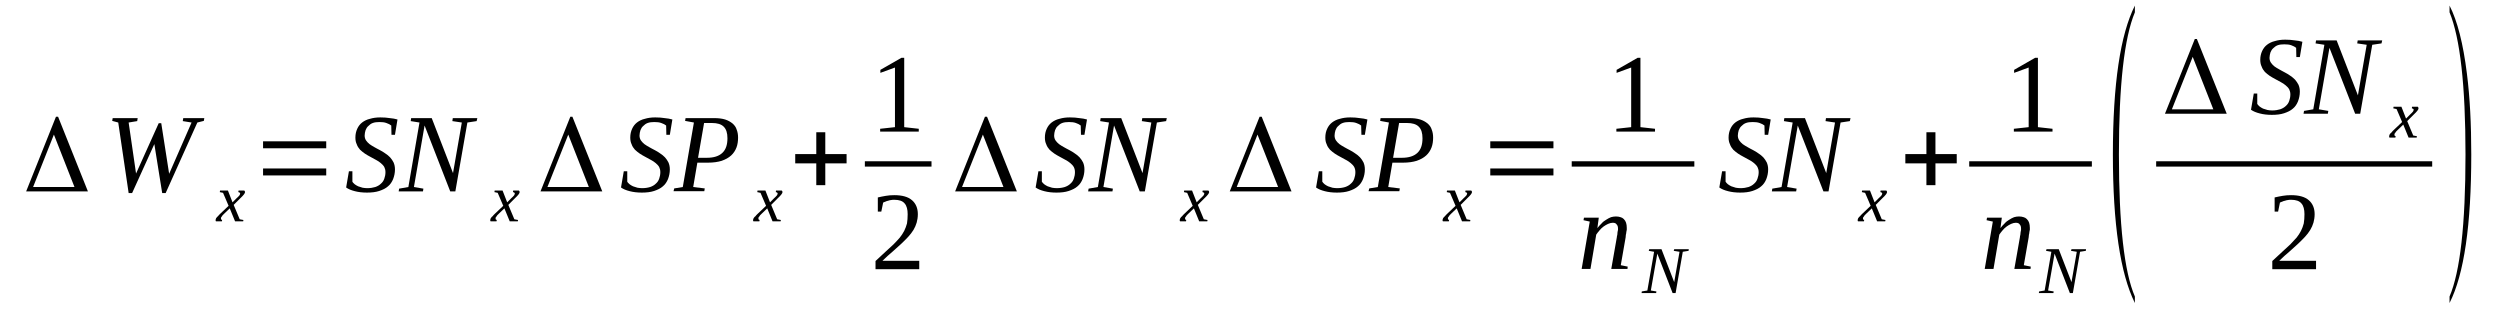 <?xml version='1.0' encoding='UTF-8'?>
<!-- This file was generated by dvisvgm 1.15.1 -->
<svg height='38pt' version='1.1' viewBox='0 -38 306 38' width='306pt' xmlns='http://www.w3.org/2000/svg' xmlns:xlink='http://www.w3.org/1999/xlink'>
<defs>
<clipPath id='clip1'>
<path clip-rule='evenodd' d='M0 -38H305.881V-0.028H0V-38'/>
</clipPath>
</defs>
<g id='page1'>
<g>
<path clip-path='url(#clip1)' d='M6.598 -21.527L4.051 -15.109H9.117L6.598 -21.527ZM10.762 -14.57H3.199L6.852 -23.715H7.109L10.762 -14.57Z' fill-rule='evenodd'/>
<path clip-path='url(#clip1)' d='M24.156 -23.004L20.277 -14.371H19.852L18.891 -20.363L16.172 -14.371H15.746L14.473 -23.004L13.734 -23.203L13.793 -23.543H16.852L16.793 -23.176L15.746 -23.004L16.652 -16.758L19.426 -22.918H19.738L20.703 -16.726L23.449 -23.004L22.371 -23.176L22.43 -23.543H25.008L24.949 -23.203L24.156 -23.004Z' fill-rule='evenodd'/>
<path clip-path='url(#clip1)' d='M27.441 -11.844C27.355 -11.758 27.301 -11.699 27.242 -11.644C27.188 -11.558 27.16 -11.531 27.129 -11.472C27.074 -11.418 27.074 -11.386 27.047 -11.359C27.047 -11.305 27.047 -11.273 27.047 -11.246C27.047 -11.191 27.047 -11.16 27.074 -11.133C27.102 -11.105 27.16 -11.105 27.188 -11.074L27.16 -10.906H26.449C26.422 -10.906 26.422 -10.933 26.395 -10.961C26.395 -10.992 26.395 -11.047 26.395 -11.074C26.395 -11.105 26.395 -11.16 26.422 -11.191C26.422 -11.246 26.449 -11.305 26.508 -11.359C26.535 -11.418 26.594 -11.472 26.676 -11.531C26.734 -11.617 26.82 -11.699 26.902 -11.785L27.98 -12.808L27.301 -14.398L26.902 -14.484L26.934 -14.683H27.895L28.461 -13.234L28.941 -13.719C29.113 -13.859 29.227 -14 29.312 -14.086C29.367 -14.172 29.395 -14.258 29.395 -14.344C29.395 -14.344 29.395 -14.371 29.367 -14.398C29.367 -14.398 29.34 -14.426 29.312 -14.426C29.312 -14.457 29.281 -14.457 29.254 -14.457C29.227 -14.484 29.199 -14.484 29.168 -14.484L29.199 -14.683H29.906C29.906 -14.656 29.934 -14.625 29.961 -14.598C29.961 -14.57 29.992 -14.539 29.992 -14.484C29.992 -14.344 29.793 -14.086 29.426 -13.746L28.602 -12.922L29.34 -11.16L29.793 -11.074L29.766 -10.906H28.773L28.121 -12.496L27.441 -11.844Z' fill-rule='evenodd'/>
<path clip-path='url(#clip1)' d='M32.199 -16.527V-17.379H39.93V-16.527H32.199ZM32.199 -19.851V-20.703H39.93V-19.851H32.199Z' fill-rule='evenodd'/>
<path clip-path='url(#clip1)' d='M42.707 -17.039H43.133V-15.761C43.188 -15.648 43.301 -15.562 43.414 -15.449C43.527 -15.363 43.668 -15.277 43.84 -15.195C44.008 -15.136 44.18 -15.082 44.379 -15.023C44.547 -14.996 44.746 -14.969 44.945 -14.969C45.34 -14.969 45.652 -15.023 45.934 -15.109C46.191 -15.195 46.445 -15.336 46.613 -15.508C46.812 -15.676 46.953 -15.875 47.039 -16.133C47.125 -16.359 47.18 -16.64 47.18 -16.926C47.18 -17.183 47.125 -17.379 47.039 -17.551C46.926 -17.75 46.785 -17.89 46.613 -18.035C46.445 -18.176 46.246 -18.316 46.02 -18.43C45.793 -18.547 45.566 -18.687 45.34 -18.801C45.113 -18.914 44.887 -19.055 44.66 -19.199C44.434 -19.34 44.266 -19.512 44.066 -19.68C43.895 -19.879 43.754 -20.078 43.668 -20.336C43.555 -20.562 43.5 -20.843 43.5 -21.156C43.5 -21.586 43.586 -21.926 43.727 -22.238C43.867 -22.551 44.066 -22.805 44.32 -23.004S44.914 -23.375 45.285 -23.457C45.652 -23.57 46.078 -23.629 46.559 -23.629C46.984 -23.629 47.379 -23.601 47.719 -23.543C48.059 -23.515 48.371 -23.457 48.652 -23.375L48.344 -21.5H47.918L47.891 -22.637C47.746 -22.75 47.551 -22.863 47.293 -22.945C47.066 -23.031 46.785 -23.062 46.445 -23.062C46.133 -23.062 45.852 -23.031 45.625 -22.945C45.398 -22.863 45.227 -22.719 45.086 -22.578C44.914 -22.437 44.832 -22.265 44.746 -22.066C44.688 -21.867 44.633 -21.64 44.633 -21.414C44.633 -21.187 44.688 -20.988 44.801 -20.816C44.914 -20.648 45.059 -20.504 45.227 -20.363C45.398 -20.25 45.594 -20.105 45.82 -19.992C46.047 -19.879 46.246 -19.738 46.5 -19.625C46.727 -19.512 46.953 -19.367 47.152 -19.226C47.379 -19.086 47.578 -18.914 47.746 -18.742C47.918 -18.547 48.059 -18.347 48.172 -18.121C48.285 -17.863 48.344 -17.578 48.344 -17.265C48.344 -16.84 48.258 -16.445 48.117 -16.074C47.973 -15.734 47.777 -15.422 47.492 -15.195C47.211 -14.937 46.84 -14.769 46.418 -14.625C45.992 -14.484 45.48 -14.426 44.914 -14.426C44.379 -14.426 43.867 -14.484 43.441 -14.597C42.988 -14.711 42.648 -14.851 42.367 -15.051L42.707 -17.039Z' fill-rule='evenodd'/>
<path clip-path='url(#clip1)' d='M56.527 -23.004L55.367 -23.176L55.422 -23.543H58.426L58.34 -23.176L57.207 -23.004L55.734 -14.57H55.109L51.969 -22.637L50.664 -15.109L51.824 -14.91L51.77 -14.57H48.797L48.852 -14.91L49.984 -15.109L51.344 -23.004L50.27 -23.176L50.324 -23.543H52.844L55.449 -16.812L56.527 -23.004Z' fill-rule='evenodd'/>
<path clip-path='url(#clip1)' d='M61.059 -11.844C60.973 -11.758 60.918 -11.699 60.859 -11.644C60.805 -11.558 60.773 -11.531 60.746 -11.472C60.691 -11.418 60.691 -11.386 60.66 -11.359C60.66 -11.305 60.66 -11.273 60.66 -11.246C60.66 -11.191 60.66 -11.16 60.691 -11.133C60.719 -11.105 60.773 -11.105 60.805 -11.074L60.773 -10.906H60.066C60.039 -10.906 60.039 -10.933 60.012 -10.961C60.012 -10.992 60.012 -11.047 60.012 -11.074C60.012 -11.105 60.012 -11.16 60.039 -11.191C60.039 -11.246 60.066 -11.305 60.125 -11.359C60.152 -11.418 60.207 -11.472 60.293 -11.531C60.352 -11.617 60.434 -11.699 60.52 -11.785L61.598 -12.808L60.918 -14.398L60.52 -14.484L60.547 -14.683H61.512L62.078 -13.234L62.559 -13.719C62.73 -13.859 62.844 -14 62.926 -14.086C62.984 -14.172 63.012 -14.258 63.012 -14.344C63.012 -14.344 63.012 -14.371 62.984 -14.398C62.984 -14.398 62.957 -14.426 62.926 -14.426C62.926 -14.457 62.898 -14.457 62.871 -14.457C62.844 -14.484 62.812 -14.484 62.785 -14.484L62.812 -14.683H63.523C63.523 -14.656 63.551 -14.625 63.578 -14.598C63.578 -14.57 63.605 -14.539 63.605 -14.484C63.605 -14.344 63.41 -14.086 63.039 -13.746L62.219 -12.922L62.957 -11.16L63.41 -11.074L63.379 -10.906H62.391L61.738 -12.496L61.059 -11.844Z' fill-rule='evenodd'/>
<path clip-path='url(#clip1)' d='M69.555 -21.527L67.004 -15.109H72.074L69.555 -21.527ZM73.719 -14.57H66.156L69.809 -23.715H70.062L73.719 -14.57Z' fill-rule='evenodd'/>
<path clip-path='url(#clip1)' d='M76.352 -17.039H76.777V-15.761C76.832 -15.648 76.945 -15.562 77.059 -15.449C77.172 -15.363 77.312 -15.277 77.484 -15.195C77.652 -15.136 77.824 -15.082 78.023 -15.023C78.191 -14.996 78.391 -14.969 78.59 -14.969C78.984 -14.969 79.297 -15.023 79.578 -15.109C79.836 -15.195 80.09 -15.336 80.258 -15.508C80.457 -15.676 80.598 -15.875 80.684 -16.133C80.769 -16.359 80.824 -16.64 80.824 -16.926C80.824 -17.183 80.769 -17.379 80.684 -17.551C80.57 -17.75 80.43 -17.89 80.258 -18.035C80.09 -18.176 79.891 -18.316 79.664 -18.43C79.438 -18.547 79.211 -18.687 78.984 -18.801C78.758 -18.914 78.531 -19.055 78.305 -19.199C78.078 -19.34 77.91 -19.512 77.711 -19.68C77.539 -19.879 77.398 -20.078 77.312 -20.336C77.199 -20.562 77.144 -20.843 77.144 -21.156C77.144 -21.586 77.231 -21.926 77.371 -22.238C77.512 -22.551 77.711 -22.805 77.965 -23.004S78.559 -23.375 78.93 -23.457C79.297 -23.57 79.723 -23.629 80.203 -23.629C80.629 -23.629 81.023 -23.601 81.363 -23.543C81.703 -23.515 82.016 -23.457 82.297 -23.375L81.988 -21.5H81.562L81.535 -22.637C81.391 -22.75 81.195 -22.863 80.938 -22.945C80.711 -23.031 80.43 -23.062 80.09 -23.062C79.777 -23.062 79.496 -23.031 79.269 -22.945C79.043 -22.863 78.871 -22.719 78.731 -22.578C78.559 -22.437 78.477 -22.265 78.391 -22.066C78.332 -21.867 78.277 -21.64 78.277 -21.414C78.277 -21.187 78.332 -20.988 78.445 -20.816C78.559 -20.648 78.703 -20.504 78.871 -20.363C79.043 -20.25 79.238 -20.105 79.465 -19.992C79.691 -19.879 79.891 -19.738 80.144 -19.625C80.371 -19.512 80.598 -19.367 80.797 -19.226C81.023 -19.086 81.223 -18.914 81.391 -18.742C81.562 -18.547 81.703 -18.347 81.816 -18.121C81.93 -17.863 81.988 -17.578 81.988 -17.265C81.988 -16.84 81.902 -16.445 81.762 -16.074C81.617 -15.734 81.422 -15.422 81.137 -15.195C80.855 -14.937 80.484 -14.769 80.062 -14.625C79.637 -14.484 79.125 -14.426 78.559 -14.426C78.023 -14.426 77.512 -14.484 77.086 -14.597C76.633 -14.711 76.293 -14.851 76.012 -15.051L76.352 -17.039Z' fill-rule='evenodd'/>
<path clip-path='url(#clip1)' d='M86.519 -18.687C87.367 -18.687 87.992 -18.887 88.414 -19.285C88.84 -19.68 89.039 -20.277 89.039 -21.074C89.039 -21.726 88.894 -22.18 88.586 -22.492C88.273 -22.805 87.793 -22.945 87.141 -22.945H86.18L85.441 -18.687H86.519ZM85.355 -18.09L84.848 -15.109L86.262 -14.937L86.207 -14.597H82.441L82.523 -14.937L83.574 -15.109L84.934 -23.004L83.855 -23.203L83.914 -23.543H87.426C87.934 -23.543 88.387 -23.488 88.754 -23.375C89.121 -23.258 89.406 -23.09 89.66 -22.89C89.887 -22.691 90.086 -22.437 90.172 -22.125C90.285 -21.84 90.34 -21.527 90.34 -21.156C90.34 -20.73 90.285 -20.305 90.141 -19.937C90 -19.566 89.773 -19.226 89.492 -18.972C89.18 -18.687 88.812 -18.488 88.332 -18.316C87.879 -18.176 87.312 -18.09 86.66 -18.09H85.355Z' fill-rule='evenodd'/>
<path clip-path='url(#clip1)' d='M93.231 -11.844C93.144 -11.758 93.086 -11.699 93.031 -11.644C92.973 -11.558 92.945 -11.531 92.918 -11.472C92.859 -11.418 92.859 -11.386 92.832 -11.359C92.832 -11.305 92.832 -11.273 92.832 -11.246C92.832 -11.191 92.832 -11.16 92.859 -11.133C92.891 -11.105 92.945 -11.105 92.973 -11.074L92.945 -10.906H92.238C92.211 -10.906 92.211 -10.933 92.18 -10.961C92.18 -10.992 92.18 -11.047 92.18 -11.074C92.18 -11.105 92.18 -11.16 92.211 -11.191C92.211 -11.246 92.238 -11.305 92.293 -11.359C92.324 -11.418 92.379 -11.472 92.465 -11.531C92.519 -11.617 92.606 -11.699 92.691 -11.785L93.766 -12.808L93.086 -14.398L92.691 -14.484L92.719 -14.683H93.684L94.25 -13.234L94.731 -13.719C94.898 -13.859 95.012 -14 95.098 -14.086C95.156 -14.172 95.184 -14.258 95.184 -14.344C95.184 -14.344 95.184 -14.371 95.156 -14.398C95.156 -14.398 95.125 -14.426 95.098 -14.426C95.098 -14.457 95.07 -14.457 95.043 -14.457C95.012 -14.484 94.984 -14.484 94.957 -14.484L94.984 -14.683H95.691C95.691 -14.656 95.723 -14.625 95.75 -14.598C95.75 -14.57 95.777 -14.539 95.777 -14.484C95.777 -14.344 95.578 -14.086 95.211 -13.746L94.391 -12.922L95.125 -11.16L95.578 -11.074L95.551 -10.906H94.559L93.91 -12.496L93.231 -11.844Z' fill-rule='evenodd'/>
<path clip-path='url(#clip1)' d='M99.914 -15.336V-18.004H97.336V-19.14H99.914V-21.812H101.016V-19.14H103.621V-18.004H101.016V-15.336H99.914Z' fill-rule='evenodd'/>
<path clip-path='url(#clip1)' d='M110.676 -22.437L112.457 -22.238V-21.894H107.73V-22.238L109.543 -22.437V-29.734L107.758 -29.082V-29.449L110.336 -30.926H110.676V-22.437Z' fill-rule='evenodd'/>
<path clip-path='url(#clip1)' d='M105.859 -18.261H114.016V-17.608H105.859V-18.261Z' fill-rule='evenodd'/>
<path clip-path='url(#clip1)' d='M112.516 -5.054H107.164V-6.051C107.586 -6.445 108.012 -6.844 108.352 -7.156C108.719 -7.496 109.059 -7.808 109.371 -8.094C109.656 -8.379 109.91 -8.66 110.137 -8.918C110.336 -9.172 110.531 -9.457 110.676 -9.742C110.816 -10.023 110.93 -10.336 111.016 -10.648C111.07 -10.992 111.098 -11.359 111.098 -11.785C111.098 -12.355 110.984 -12.808 110.73 -13.094C110.477 -13.406 110.051 -13.547 109.457 -13.547C109.344 -13.547 109.203 -13.547 109.09 -13.519C108.945 -13.488 108.832 -13.488 108.719 -13.433C108.578 -13.406 108.492 -13.375 108.379 -13.32C108.266 -13.293 108.184 -13.234 108.098 -13.207L107.871 -12.098H107.445V-13.832C107.785 -13.914 108.098 -13.973 108.437 -14.031C108.75 -14.086 109.09 -14.113 109.457 -14.113C110.418 -14.113 111.156 -13.914 111.637 -13.488C112.09 -13.094 112.344 -12.523 112.344 -11.785C112.344 -11.418 112.289 -11.074 112.203 -10.761C112.117 -10.453 111.977 -10.14 111.809 -9.855C111.637 -9.57 111.41 -9.285 111.156 -9.004C110.902 -8.746 110.617 -8.433 110.305 -8.152C109.965 -7.84 109.625 -7.527 109.23 -7.183C108.863 -6.871 108.437 -6.504 108.012 -6.078H112.516V-5.054Z' fill-rule='evenodd'/>
<path clip-path='url(#clip1)' d='M120.305 -21.527L117.754 -15.109H122.824L120.305 -21.527ZM124.465 -14.57H116.906L120.559 -23.715H120.812L124.465 -14.57Z' fill-rule='evenodd'/>
<path clip-path='url(#clip1)' d='M127.102 -17.039H127.523V-15.761C127.582 -15.648 127.695 -15.562 127.809 -15.449C127.922 -15.363 128.062 -15.277 128.234 -15.195C128.402 -15.136 128.574 -15.082 128.77 -15.023C128.941 -14.996 129.141 -14.969 129.336 -14.969C129.734 -14.969 130.047 -15.023 130.328 -15.109C130.582 -15.195 130.84 -15.336 131.008 -15.508C131.207 -15.676 131.348 -15.875 131.434 -16.133C131.52 -16.359 131.574 -16.64 131.574 -16.926C131.574 -17.183 131.52 -17.379 131.434 -17.551C131.32 -17.75 131.18 -17.89 131.008 -18.035C130.84 -18.176 130.641 -18.316 130.414 -18.43C130.187 -18.547 129.961 -18.687 129.734 -18.801C129.508 -18.914 129.281 -19.055 129.055 -19.199C128.828 -19.34 128.656 -19.512 128.461 -19.68C128.289 -19.879 128.148 -20.078 128.062 -20.336C127.949 -20.562 127.895 -20.843 127.895 -21.156C127.895 -21.586 127.977 -21.926 128.121 -22.238C128.262 -22.551 128.461 -22.805 128.715 -23.004C128.969 -23.203 129.309 -23.375 129.676 -23.457C130.047 -23.57 130.469 -23.629 130.953 -23.629C131.375 -23.629 131.773 -23.601 132.113 -23.543C132.453 -23.515 132.766 -23.457 133.047 -23.375L132.734 -21.5H132.312L132.281 -22.637C132.141 -22.75 131.941 -22.863 131.687 -22.945C131.461 -23.031 131.18 -23.062 130.84 -23.062C130.527 -23.062 130.242 -23.031 130.016 -22.945C129.789 -22.863 129.621 -22.719 129.48 -22.578C129.309 -22.437 129.223 -22.265 129.141 -22.066C129.082 -21.867 129.027 -21.64 129.027 -21.414C129.027 -21.187 129.082 -20.988 129.195 -20.816C129.309 -20.648 129.449 -20.504 129.621 -20.363C129.789 -20.25 129.988 -20.105 130.215 -19.992C130.441 -19.879 130.641 -19.738 130.895 -19.625C131.121 -19.512 131.348 -19.367 131.547 -19.226C131.773 -19.086 131.973 -18.914 132.141 -18.742C132.312 -18.547 132.453 -18.347 132.566 -18.121C132.68 -17.863 132.734 -17.578 132.734 -17.265C132.734 -16.84 132.652 -16.445 132.508 -16.074C132.367 -15.734 132.168 -15.422 131.887 -15.195C131.602 -14.937 131.234 -14.769 130.809 -14.625C130.387 -14.484 129.875 -14.426 129.309 -14.426C128.77 -14.426 128.262 -14.484 127.836 -14.597C127.383 -14.711 127.043 -14.851 126.762 -15.051L127.102 -17.039Z' fill-rule='evenodd'/>
<path clip-path='url(#clip1)' d='M140.922 -23.004L139.758 -23.176L139.816 -23.543H142.816L142.734 -23.176L141.602 -23.004L140.129 -14.57H139.504L136.359 -22.637L135.059 -15.109L136.219 -14.91L136.164 -14.57H133.187L133.246 -14.91L134.379 -15.109L135.738 -23.004L134.66 -23.176L134.719 -23.543H137.238L139.844 -16.812L140.922 -23.004Z' fill-rule='evenodd'/>
<path clip-path='url(#clip1)' d='M145.453 -11.844C145.367 -11.758 145.309 -11.699 145.254 -11.644C145.195 -11.558 145.168 -11.531 145.141 -11.472C145.082 -11.418 145.082 -11.386 145.055 -11.359C145.055 -11.305 145.055 -11.273 145.055 -11.246C145.055 -11.191 145.055 -11.16 145.082 -11.133C145.113 -11.105 145.168 -11.105 145.195 -11.074L145.168 -10.906H144.461C144.434 -10.906 144.434 -10.933 144.402 -10.961C144.402 -10.992 144.402 -11.047 144.402 -11.074C144.402 -11.105 144.402 -11.16 144.434 -11.191C144.434 -11.246 144.461 -11.305 144.516 -11.359C144.547 -11.418 144.602 -11.472 144.687 -11.531C144.742 -11.617 144.828 -11.699 144.914 -11.785L145.988 -12.808L145.309 -14.398L144.914 -14.484L144.941 -14.683H145.906L146.473 -13.234L146.953 -13.719C147.121 -13.859 147.234 -14 147.32 -14.086C147.379 -14.172 147.406 -14.258 147.406 -14.344C147.406 -14.344 147.406 -14.371 147.379 -14.398C147.379 -14.398 147.348 -14.426 147.32 -14.426C147.32 -14.457 147.293 -14.457 147.266 -14.457C147.234 -14.484 147.207 -14.484 147.18 -14.484L147.207 -14.683H147.914C147.914 -14.656 147.945 -14.625 147.973 -14.598C147.973 -14.57 148 -14.539 148 -14.484C148 -14.344 147.801 -14.086 147.434 -13.746L146.613 -12.922L147.348 -11.16L147.801 -11.074L147.773 -10.906H146.781L146.133 -12.496L145.453 -11.844Z' fill-rule='evenodd'/>
<path clip-path='url(#clip1)' d='M153.918 -21.527L151.371 -15.109H156.441L153.918 -21.527ZM158.082 -14.57H150.52L154.176 -23.715H154.43L158.082 -14.57Z' fill-rule='evenodd'/>
<path clip-path='url(#clip1)' d='M161.426 -17.039H161.848V-15.761C161.906 -15.648 162.02 -15.562 162.133 -15.449C162.246 -15.363 162.387 -15.277 162.559 -15.195C162.727 -15.136 162.898 -15.082 163.094 -15.023C163.266 -14.996 163.465 -14.969 163.66 -14.969C164.059 -14.969 164.371 -15.023 164.652 -15.109C164.906 -15.195 165.164 -15.336 165.332 -15.508C165.531 -15.676 165.672 -15.875 165.758 -16.133C165.844 -16.359 165.898 -16.64 165.898 -16.926C165.898 -17.183 165.844 -17.379 165.758 -17.551C165.645 -17.75 165.504 -17.89 165.332 -18.035C165.164 -18.176 164.965 -18.316 164.738 -18.43C164.512 -18.547 164.285 -18.687 164.059 -18.801C163.832 -18.914 163.605 -19.055 163.379 -19.199C163.152 -19.34 162.98 -19.512 162.785 -19.68C162.613 -19.879 162.473 -20.078 162.387 -20.336C162.273 -20.562 162.219 -20.843 162.219 -21.156C162.219 -21.586 162.301 -21.926 162.445 -22.238C162.586 -22.551 162.785 -22.805 163.039 -23.004C163.293 -23.203 163.633 -23.375 164 -23.457C164.371 -23.57 164.793 -23.629 165.277 -23.629C165.699 -23.629 166.098 -23.601 166.437 -23.543C166.777 -23.515 167.09 -23.457 167.371 -23.375L167.059 -21.5H166.637L166.605 -22.637C166.465 -22.75 166.266 -22.863 166.012 -22.945C165.785 -23.031 165.504 -23.062 165.164 -23.062C164.852 -23.062 164.566 -23.031 164.34 -22.945C164.113 -22.863 163.945 -22.719 163.805 -22.578C163.633 -22.437 163.547 -22.265 163.465 -22.066C163.406 -21.867 163.352 -21.64 163.352 -21.414C163.352 -21.187 163.406 -20.988 163.52 -20.816C163.633 -20.648 163.773 -20.504 163.945 -20.363C164.113 -20.25 164.312 -20.105 164.539 -19.992C164.766 -19.879 164.965 -19.738 165.219 -19.625C165.445 -19.512 165.672 -19.367 165.871 -19.226C166.098 -19.086 166.297 -18.914 166.465 -18.742C166.637 -18.547 166.777 -18.347 166.891 -18.121C167.004 -17.863 167.059 -17.578 167.059 -17.265C167.059 -16.84 166.977 -16.445 166.832 -16.074C166.691 -15.734 166.492 -15.422 166.211 -15.195C165.926 -14.937 165.559 -14.769 165.133 -14.625C164.711 -14.484 164.199 -14.426 163.633 -14.426C163.094 -14.426 162.586 -14.484 162.16 -14.597C161.707 -14.711 161.367 -14.851 161.086 -15.051L161.426 -17.039Z' fill-rule='evenodd'/>
<path clip-path='url(#clip1)' d='M171.59 -18.687C172.441 -18.687 173.062 -18.887 173.488 -19.285C173.914 -19.68 174.113 -20.277 174.113 -21.074C174.113 -21.726 173.969 -22.18 173.66 -22.492C173.348 -22.805 172.867 -22.945 172.215 -22.945H171.25L170.516 -18.687H171.59ZM170.43 -18.09L169.922 -15.109L171.336 -14.937L171.281 -14.597H167.512L167.598 -14.937L168.645 -15.109L170.004 -23.004L168.93 -23.203L168.984 -23.543H172.496C173.008 -23.543 173.461 -23.488 173.828 -23.375C174.195 -23.258 174.48 -23.09 174.734 -22.89C174.961 -22.691 175.16 -22.437 175.246 -22.125C175.359 -21.84 175.414 -21.527 175.414 -21.156C175.414 -20.73 175.359 -20.305 175.215 -19.937C175.074 -19.566 174.848 -19.226 174.566 -18.972C174.254 -18.687 173.887 -18.488 173.402 -18.316C172.949 -18.176 172.383 -18.09 171.734 -18.09H170.43Z' fill-rule='evenodd'/>
<path clip-path='url(#clip1)' d='M177.621 -11.844C177.539 -11.758 177.48 -11.699 177.426 -11.644C177.367 -11.558 177.34 -11.531 177.312 -11.472C177.254 -11.418 177.254 -11.386 177.227 -11.359C177.227 -11.305 177.227 -11.273 177.227 -11.246C177.227 -11.191 177.227 -11.16 177.254 -11.133C177.285 -11.105 177.34 -11.105 177.367 -11.074L177.34 -10.906H176.633C176.605 -10.906 176.605 -10.933 176.574 -10.961C176.574 -10.992 176.574 -11.047 176.574 -11.074C176.574 -11.105 176.574 -11.16 176.605 -11.191C176.605 -11.246 176.633 -11.305 176.687 -11.359C176.719 -11.418 176.773 -11.472 176.859 -11.531C176.914 -11.617 177 -11.699 177.086 -11.785L178.16 -12.808L177.48 -14.398L177.086 -14.484L177.113 -14.683H178.074L178.641 -13.234L179.125 -13.719C179.293 -13.859 179.406 -14 179.492 -14.086C179.547 -14.172 179.578 -14.258 179.578 -14.344C179.578 -14.344 179.578 -14.371 179.547 -14.398C179.547 -14.398 179.52 -14.426 179.492 -14.426C179.492 -14.457 179.465 -14.457 179.434 -14.457C179.406 -14.484 179.379 -14.484 179.352 -14.484L179.379 -14.683H180.086C180.086 -14.656 180.113 -14.625 180.145 -14.598C180.145 -14.57 180.172 -14.539 180.172 -14.484C180.172 -14.344 179.973 -14.086 179.605 -13.746L178.785 -12.922L179.52 -11.16L179.973 -11.074L179.945 -10.906H178.953L178.301 -12.496L177.621 -11.844Z' fill-rule='evenodd'/>
<path clip-path='url(#clip1)' d='M182.41 -16.527V-17.379H190.141V-16.527H182.41ZM182.41 -19.851V-20.703H190.141V-19.851H182.41Z' fill-rule='evenodd'/>
<path clip-path='url(#clip1)' d='M200.789 -22.437L202.574 -22.238V-21.894H197.844V-22.238L199.656 -22.437V-29.734L197.871 -29.082V-29.449L200.449 -30.926H200.789V-22.437Z' fill-rule='evenodd'/>
<path clip-path='url(#clip1)' d='M192.379 -18.261H207.387V-17.608H192.379V-18.261Z' fill-rule='evenodd'/>
<path clip-path='url(#clip1)' d='M198.043 -10.055C198.043 -10.254 197.984 -10.422 197.871 -10.535C197.785 -10.68 197.617 -10.734 197.391 -10.734C197.219 -10.734 197.023 -10.68 196.824 -10.594C196.625 -10.508 196.457 -10.394 196.285 -10.281C196.086 -10.14 195.918 -9.969 195.777 -9.797C195.633 -9.629 195.492 -9.457 195.379 -9.285L194.672 -5.082H193.594L194.586 -10.879L193.82 -11.047L193.879 -11.359H195.691L195.52 -10.082C195.664 -10.281 195.859 -10.48 196.031 -10.648C196.199 -10.848 196.398 -10.992 196.598 -11.105C196.797 -11.246 196.992 -11.332 197.191 -11.418C197.391 -11.473 197.59 -11.504 197.785 -11.504C198.012 -11.504 198.184 -11.473 198.352 -11.418C198.496 -11.386 198.637 -11.305 198.75 -11.191C198.891 -11.047 198.977 -10.906 199.031 -10.734C199.09 -10.566 199.117 -10.336 199.117 -10.109C199.117 -10.055 199.117 -9.969 199.117 -9.883C199.09 -9.797 199.09 -9.683 199.062 -9.597C199.062 -9.484 199.031 -9.371 199.004 -9.258C199.004 -9.144 198.977 -9.031 198.977 -8.945L198.383 -5.539L199.23 -5.367L199.203 -5.082H197.219L197.898 -8.945C197.898 -9.058 197.93 -9.144 197.957 -9.258C197.957 -9.371 197.984 -9.484 197.984 -9.57C198.012 -9.683 198.012 -9.769 198.043 -9.855C198.043 -9.941 198.043 -9.996 198.043 -10.055Z' fill-rule='evenodd'/>
<path clip-path='url(#clip1)' d='M205.574 -7.183L204.867 -7.297L204.922 -7.496H206.707L206.68 -7.297L205.973 -7.183L205.094 -2.129H204.727L202.855 -6.957L202.062 -2.441L202.742 -2.328L202.715 -2.129H200.93L200.957 -2.328L201.637 -2.441L202.461 -7.183L201.809 -7.297L201.863 -7.496H203.367L204.922 -3.465L205.574 -7.183Z' fill-rule='evenodd'/>
<path clip-path='url(#clip1)' d='M210.785 -17.039H211.211V-15.761C211.266 -15.648 211.379 -15.562 211.492 -15.449C211.605 -15.363 211.75 -15.277 211.918 -15.195C212.09 -15.136 212.258 -15.082 212.457 -15.023C212.625 -14.996 212.824 -14.969 213.023 -14.969C213.418 -14.969 213.73 -15.023 214.016 -15.109C214.269 -15.195 214.523 -15.336 214.695 -15.508C214.891 -15.676 215.035 -15.875 215.117 -16.133C215.203 -16.359 215.262 -16.64 215.262 -16.926C215.262 -17.183 215.203 -17.379 215.117 -17.551C215.004 -17.75 214.863 -17.89 214.695 -18.035C214.523 -18.176 214.324 -18.316 214.098 -18.43C213.871 -18.547 213.645 -18.687 213.418 -18.801C213.191 -18.914 212.965 -19.055 212.738 -19.199C212.512 -19.34 212.344 -19.512 212.145 -19.68C211.977 -19.879 211.832 -20.078 211.75 -20.336C211.637 -20.562 211.578 -20.843 211.578 -21.156C211.578 -21.586 211.664 -21.926 211.805 -22.238C211.945 -22.551 212.145 -22.805 212.398 -23.004C212.656 -23.203 212.996 -23.375 213.363 -23.457C213.73 -23.57 214.156 -23.629 214.637 -23.629C215.062 -23.629 215.457 -23.601 215.797 -23.543C216.137 -23.515 216.449 -23.457 216.734 -23.375L216.422 -21.5H215.996L215.969 -22.637C215.828 -22.75 215.629 -22.863 215.375 -22.945C215.148 -23.031 214.863 -23.062 214.523 -23.062C214.211 -23.062 213.93 -23.031 213.703 -22.945C213.477 -22.863 213.305 -22.719 213.164 -22.578C212.996 -22.437 212.91 -22.265 212.824 -22.066C212.77 -21.867 212.711 -21.64 212.711 -21.414C212.711 -21.187 212.77 -20.988 212.883 -20.816C212.996 -20.648 213.137 -20.504 213.305 -20.363C213.477 -20.25 213.676 -20.105 213.902 -19.992C214.129 -19.879 214.324 -19.738 214.582 -19.625C214.809 -19.512 215.035 -19.367 215.23 -19.226C215.457 -19.086 215.656 -18.914 215.828 -18.742C215.996 -18.547 216.137 -18.347 216.25 -18.121C216.363 -17.863 216.422 -17.578 216.422 -17.265C216.422 -16.84 216.336 -16.445 216.195 -16.074C216.055 -15.734 215.855 -15.422 215.57 -15.195C215.289 -14.937 214.922 -14.769 214.496 -14.625C214.07 -14.484 213.562 -14.426 212.996 -14.426C212.457 -14.426 211.945 -14.484 211.523 -14.597C211.07 -14.711 210.73 -14.851 210.445 -15.051L210.785 -17.039Z' fill-rule='evenodd'/>
<path clip-path='url(#clip1)' d='M224.605 -23.004L223.445 -23.176L223.5 -23.543H226.504L226.418 -23.176L225.285 -23.004L223.812 -14.57H223.191L220.047 -22.637L218.742 -15.109L219.906 -14.91L219.848 -14.57H216.875L216.93 -14.91L218.062 -15.109L219.422 -23.004L218.348 -23.176L218.402 -23.543H220.926L223.531 -16.812L224.605 -23.004Z' fill-rule='evenodd'/>
<path clip-path='url(#clip1)' d='M228.43 -11.844C228.344 -11.758 228.289 -11.699 228.23 -11.644C228.176 -11.558 228.145 -11.531 228.117 -11.472C228.062 -11.418 228.062 -11.386 228.031 -11.359C228.031 -11.305 228.031 -11.273 228.031 -11.246C228.031 -11.191 228.031 -11.16 228.062 -11.133C228.09 -11.105 228.145 -11.105 228.176 -11.074L228.145 -10.906H227.437C227.41 -10.906 227.41 -10.933 227.383 -10.961C227.383 -10.992 227.383 -11.047 227.383 -11.074C227.383 -11.105 227.383 -11.16 227.41 -11.191C227.41 -11.246 227.437 -11.305 227.496 -11.359C227.523 -11.418 227.578 -11.472 227.664 -11.531C227.723 -11.617 227.805 -11.699 227.891 -11.785L228.969 -12.808L228.289 -14.398L227.891 -14.484L227.918 -14.683H228.883L229.449 -13.234L229.93 -13.719C230.102 -13.859 230.215 -14 230.297 -14.086C230.355 -14.172 230.383 -14.258 230.383 -14.344C230.383 -14.344 230.383 -14.371 230.355 -14.398C230.355 -14.398 230.328 -14.426 230.297 -14.426C230.297 -14.457 230.27 -14.457 230.242 -14.457C230.215 -14.484 230.184 -14.484 230.156 -14.484L230.184 -14.683H230.894C230.894 -14.656 230.922 -14.625 230.949 -14.598C230.949 -14.57 230.977 -14.539 230.977 -14.484C230.977 -14.344 230.781 -14.086 230.41 -13.746L229.59 -12.922L230.328 -11.16L230.781 -11.074L230.75 -10.906H229.762L229.109 -12.496L228.43 -11.844Z' fill-rule='evenodd'/>
<path clip-path='url(#clip1)' d='M235.793 -15.336V-18.004H233.215V-19.14H235.793V-21.812H236.898V-19.14H239.504V-18.004H236.898V-15.336H235.793Z' fill-rule='evenodd'/>
<path clip-path='url(#clip1)' d='M249.441 -22.437L251.227 -22.238V-21.894H246.496V-22.238L248.309 -22.437V-29.734L246.527 -29.082V-29.449L249.102 -30.926H249.441V-22.437Z' fill-rule='evenodd'/>
<path clip-path='url(#clip1)' d='M241.031 -18.261H256.044V-17.608H241.031V-18.261Z' fill-rule='evenodd'/>
<path clip-path='url(#clip1)' d='M247.375 -10.055C247.375 -10.254 247.32 -10.422 247.207 -10.535C247.121 -10.68 246.949 -10.734 246.723 -10.734C246.555 -10.734 246.355 -10.68 246.156 -10.594C245.961 -10.508 245.789 -10.394 245.621 -10.281C245.422 -10.14 245.25 -9.969 245.109 -9.797C244.969 -9.629 244.828 -9.457 244.715 -9.285L244.004 -5.082H242.93L243.922 -10.879L243.156 -11.047L243.211 -11.359H245.023L244.855 -10.082C244.996 -10.281 245.195 -10.48 245.363 -10.648C245.535 -10.848 245.734 -10.992 245.93 -11.105C246.129 -11.246 246.328 -11.332 246.527 -11.418C246.723 -11.473 246.922 -11.504 247.121 -11.504C247.348 -11.504 247.516 -11.473 247.687 -11.418C247.828 -11.386 247.969 -11.305 248.082 -11.191C248.227 -11.047 248.309 -10.906 248.367 -10.734C248.422 -10.566 248.453 -10.336 248.453 -10.109C248.453 -10.055 248.453 -9.969 248.453 -9.883C248.422 -9.797 248.422 -9.683 248.395 -9.597C248.395 -9.484 248.367 -9.371 248.34 -9.258C248.34 -9.144 248.309 -9.031 248.309 -8.945L247.715 -5.539L248.566 -5.367L248.535 -5.082H246.555L247.234 -8.945C247.234 -9.058 247.262 -9.144 247.289 -9.258C247.289 -9.371 247.32 -9.484 247.32 -9.57C247.348 -9.683 247.348 -9.769 247.375 -9.855C247.375 -9.941 247.375 -9.996 247.375 -10.055Z' fill-rule='evenodd'/>
<path clip-path='url(#clip1)' d='M254.199 -7.183L253.492 -7.297L253.551 -7.496H255.332L255.305 -7.297L254.598 -7.183L253.719 -2.129H253.352L251.48 -6.957L250.687 -2.441L251.367 -2.328L251.34 -2.129H249.555L249.586 -2.328L250.266 -2.441L251.086 -7.183L250.434 -7.297L250.492 -7.496H251.992L253.551 -3.465L254.199 -7.183Z' fill-rule='evenodd'/>
<path clip-path='url(#clip1)' d='M261.309 -1.703V-0.91C259.523 -4.515 258.617 -10.594 258.617 -19.086C258.617 -27.691 259.523 -33.769 261.309 -37.316V-36.492C260.008 -33.371 259.355 -27.578 259.355 -19.086C259.355 -10.508 260.008 -4.715 261.309 -1.703Z' fill-rule='evenodd'/>
<path clip-path='url(#clip1)' d='M268.387 -31.043L265.84 -24.621H270.91L268.387 -31.043ZM272.551 -24.082H264.992L268.645 -33.226H268.898L272.551 -24.082Z' fill-rule='evenodd'/>
<path clip-path='url(#clip1)' d='M275.863 -26.555H276.289V-25.277C276.348 -25.164 276.461 -25.078 276.574 -24.965C276.687 -24.879 276.828 -24.793 276.996 -24.707C277.168 -24.652 277.336 -24.593 277.535 -24.539C277.707 -24.508 277.902 -24.48 278.102 -24.48C278.5 -24.48 278.809 -24.539 279.094 -24.621C279.348 -24.707 279.602 -24.851 279.773 -25.019C279.973 -25.191 280.113 -25.39 280.199 -25.644C280.281 -25.871 280.34 -26.156 280.34 -26.441C280.34 -26.695 280.281 -26.894 280.199 -27.066C280.086 -27.265 279.941 -27.406 279.773 -27.547C279.602 -27.691 279.406 -27.832 279.18 -27.945C278.953 -28.058 278.727 -28.203 278.5 -28.316C278.273 -28.43 278.047 -28.57 277.82 -28.711C277.594 -28.855 277.422 -29.023 277.223 -29.195C277.055 -29.394 276.914 -29.593 276.828 -29.847C276.715 -30.074 276.656 -30.359 276.656 -30.672C276.656 -31.097 276.742 -31.437 276.883 -31.75C277.027 -32.062 277.223 -32.32 277.48 -32.519C277.734 -32.718 278.074 -32.886 278.441 -32.972C278.809 -33.086 279.234 -33.144 279.715 -33.144C280.141 -33.144 280.539 -33.113 280.879 -33.058C281.219 -33.027 281.527 -32.972 281.812 -32.886L281.5 -31.012H281.074L281.047 -32.148C280.906 -32.261 280.707 -32.375 280.453 -32.461C280.227 -32.547 279.941 -32.574 279.602 -32.574C279.293 -32.574 279.008 -32.547 278.781 -32.461C278.555 -32.375 278.387 -32.234 278.242 -32.093C278.074 -31.949 277.988 -31.781 277.902 -31.582C277.848 -31.383 277.789 -31.156 277.789 -30.926C277.789 -30.699 277.848 -30.5 277.961 -30.332C278.074 -30.16 278.215 -30.019 278.387 -29.875C278.555 -29.762 278.754 -29.621 278.98 -29.508C279.207 -29.394 279.406 -29.254 279.66 -29.137C279.887 -29.023 280.113 -28.883 280.313 -28.742C280.539 -28.597 280.734 -28.43 280.906 -28.258C281.074 -28.058 281.219 -27.859 281.332 -27.633C281.445 -27.379 281.5 -27.093 281.5 -26.781C281.5 -26.355 281.414 -25.957 281.273 -25.59C281.133 -25.246 280.934 -24.933 280.652 -24.707C280.367 -24.453 280 -24.281 279.574 -24.14C279.148 -23.996 278.641 -23.941 278.074 -23.941C277.535 -23.941 277.027 -23.996 276.602 -24.113C276.148 -24.226 275.809 -24.367 275.523 -24.566L275.863 -26.555Z' fill-rule='evenodd'/>
<path clip-path='url(#clip1)' d='M289.684 -32.519L288.523 -32.687L288.582 -33.058H291.582L291.496 -32.687L290.363 -32.519L288.891 -24.082H288.27L285.125 -32.148L283.824 -24.621L284.984 -24.426L284.926 -24.082H281.953L282.012 -24.426L283.145 -24.621L284.504 -32.519L283.426 -32.687L283.484 -33.058H286.004L288.609 -26.328L289.684 -32.519Z' fill-rule='evenodd'/>
<path clip-path='url(#clip1)' d='M293.48 -22.093C293.395 -22.012 293.34 -21.953 293.281 -21.894C293.227 -21.812 293.195 -21.781 293.168 -21.726C293.113 -21.668 293.113 -21.64 293.082 -21.613C293.082 -21.555 293.082 -21.527 293.082 -21.5C293.082 -21.441 293.082 -21.414 293.113 -21.387C293.141 -21.355 293.195 -21.355 293.227 -21.328L293.195 -21.156H292.488C292.461 -21.156 292.461 -21.187 292.434 -21.215C292.434 -21.242 292.434 -21.301 292.434 -21.328S292.434 -21.414 292.461 -21.441C292.461 -21.5 292.488 -21.555 292.547 -21.613C292.574 -21.668 292.629 -21.726 292.715 -21.781C292.773 -21.867 292.855 -21.953 292.941 -22.039L294.02 -23.062L293.34 -24.652L292.941 -24.738L292.969 -24.933H293.934L294.5 -23.488L294.98 -23.968C295.152 -24.113 295.266 -24.254 295.348 -24.34C295.406 -24.426 295.434 -24.508 295.434 -24.593C295.434 -24.593 295.434 -24.621 295.406 -24.652C295.406 -24.652 295.379 -24.68 295.348 -24.68C295.348 -24.707 295.32 -24.707 295.293 -24.707C295.266 -24.738 295.234 -24.738 295.207 -24.738L295.234 -24.933H295.945C295.945 -24.906 295.973 -24.879 296 -24.851C296 -24.82 296.027 -24.793 296.027 -24.738C296.027 -24.593 295.832 -24.34 295.461 -23.996L294.641 -23.176L295.379 -21.414L295.832 -21.328L295.801 -21.156H294.812L294.16 -22.75L293.48 -22.093Z' fill-rule='evenodd'/>
<path clip-path='url(#clip1)' d='M263.914 -18.261H297.7V-17.608H263.914V-18.261Z' fill-rule='evenodd'/>
<path clip-path='url(#clip1)' d='M283.484 -5.054H278.129V-6.051C278.555 -6.445 278.98 -6.844 279.32 -7.156C279.687 -7.496 280.027 -7.808 280.34 -8.094C280.621 -8.379 280.879 -8.66 281.105 -8.918C281.301 -9.172 281.5 -9.457 281.641 -9.742C281.785 -10.023 281.898 -10.336 281.98 -10.648C282.039 -10.992 282.066 -11.359 282.066 -11.785C282.066 -12.355 281.953 -12.808 281.699 -13.094C281.445 -13.406 281.02 -13.547 280.426 -13.547C280.312 -13.547 280.168 -13.547 280.055 -13.519C279.914 -13.488 279.801 -13.488 279.687 -13.433C279.547 -13.406 279.461 -13.375 279.348 -13.32C279.234 -13.293 279.148 -13.234 279.066 -13.207L278.84 -12.098H278.414V-13.832C278.754 -13.914 279.066 -13.973 279.406 -14.031C279.715 -14.086 280.055 -14.113 280.426 -14.113C281.387 -14.113 282.125 -13.914 282.605 -13.488C283.059 -13.094 283.312 -12.523 283.312 -11.785C283.312 -11.418 283.258 -11.074 283.172 -10.761C283.086 -10.453 282.945 -10.14 282.773 -9.855C282.605 -9.57 282.379 -9.285 282.125 -9.004C281.867 -8.746 281.586 -8.433 281.273 -8.152C280.934 -7.84 280.594 -7.527 280.199 -7.183C279.828 -6.871 279.406 -6.504 278.98 -6.078H283.484V-5.054Z' fill-rule='evenodd'/>
<path clip-path='url(#clip1)' d='M299.824 -1.703C301.125 -4.742 301.777 -10.535 301.777 -19.086C301.777 -27.519 301.125 -33.34 299.824 -36.492V-37.316C300.785 -35.441 301.496 -32.66 301.949 -28.996C302.316 -26.101 302.484 -22.805 302.484 -19.086C302.484 -10.48 301.609 -4.429 299.824 -0.91V-1.703Z' fill-rule='evenodd'/>
</g>
</g>
</svg>
